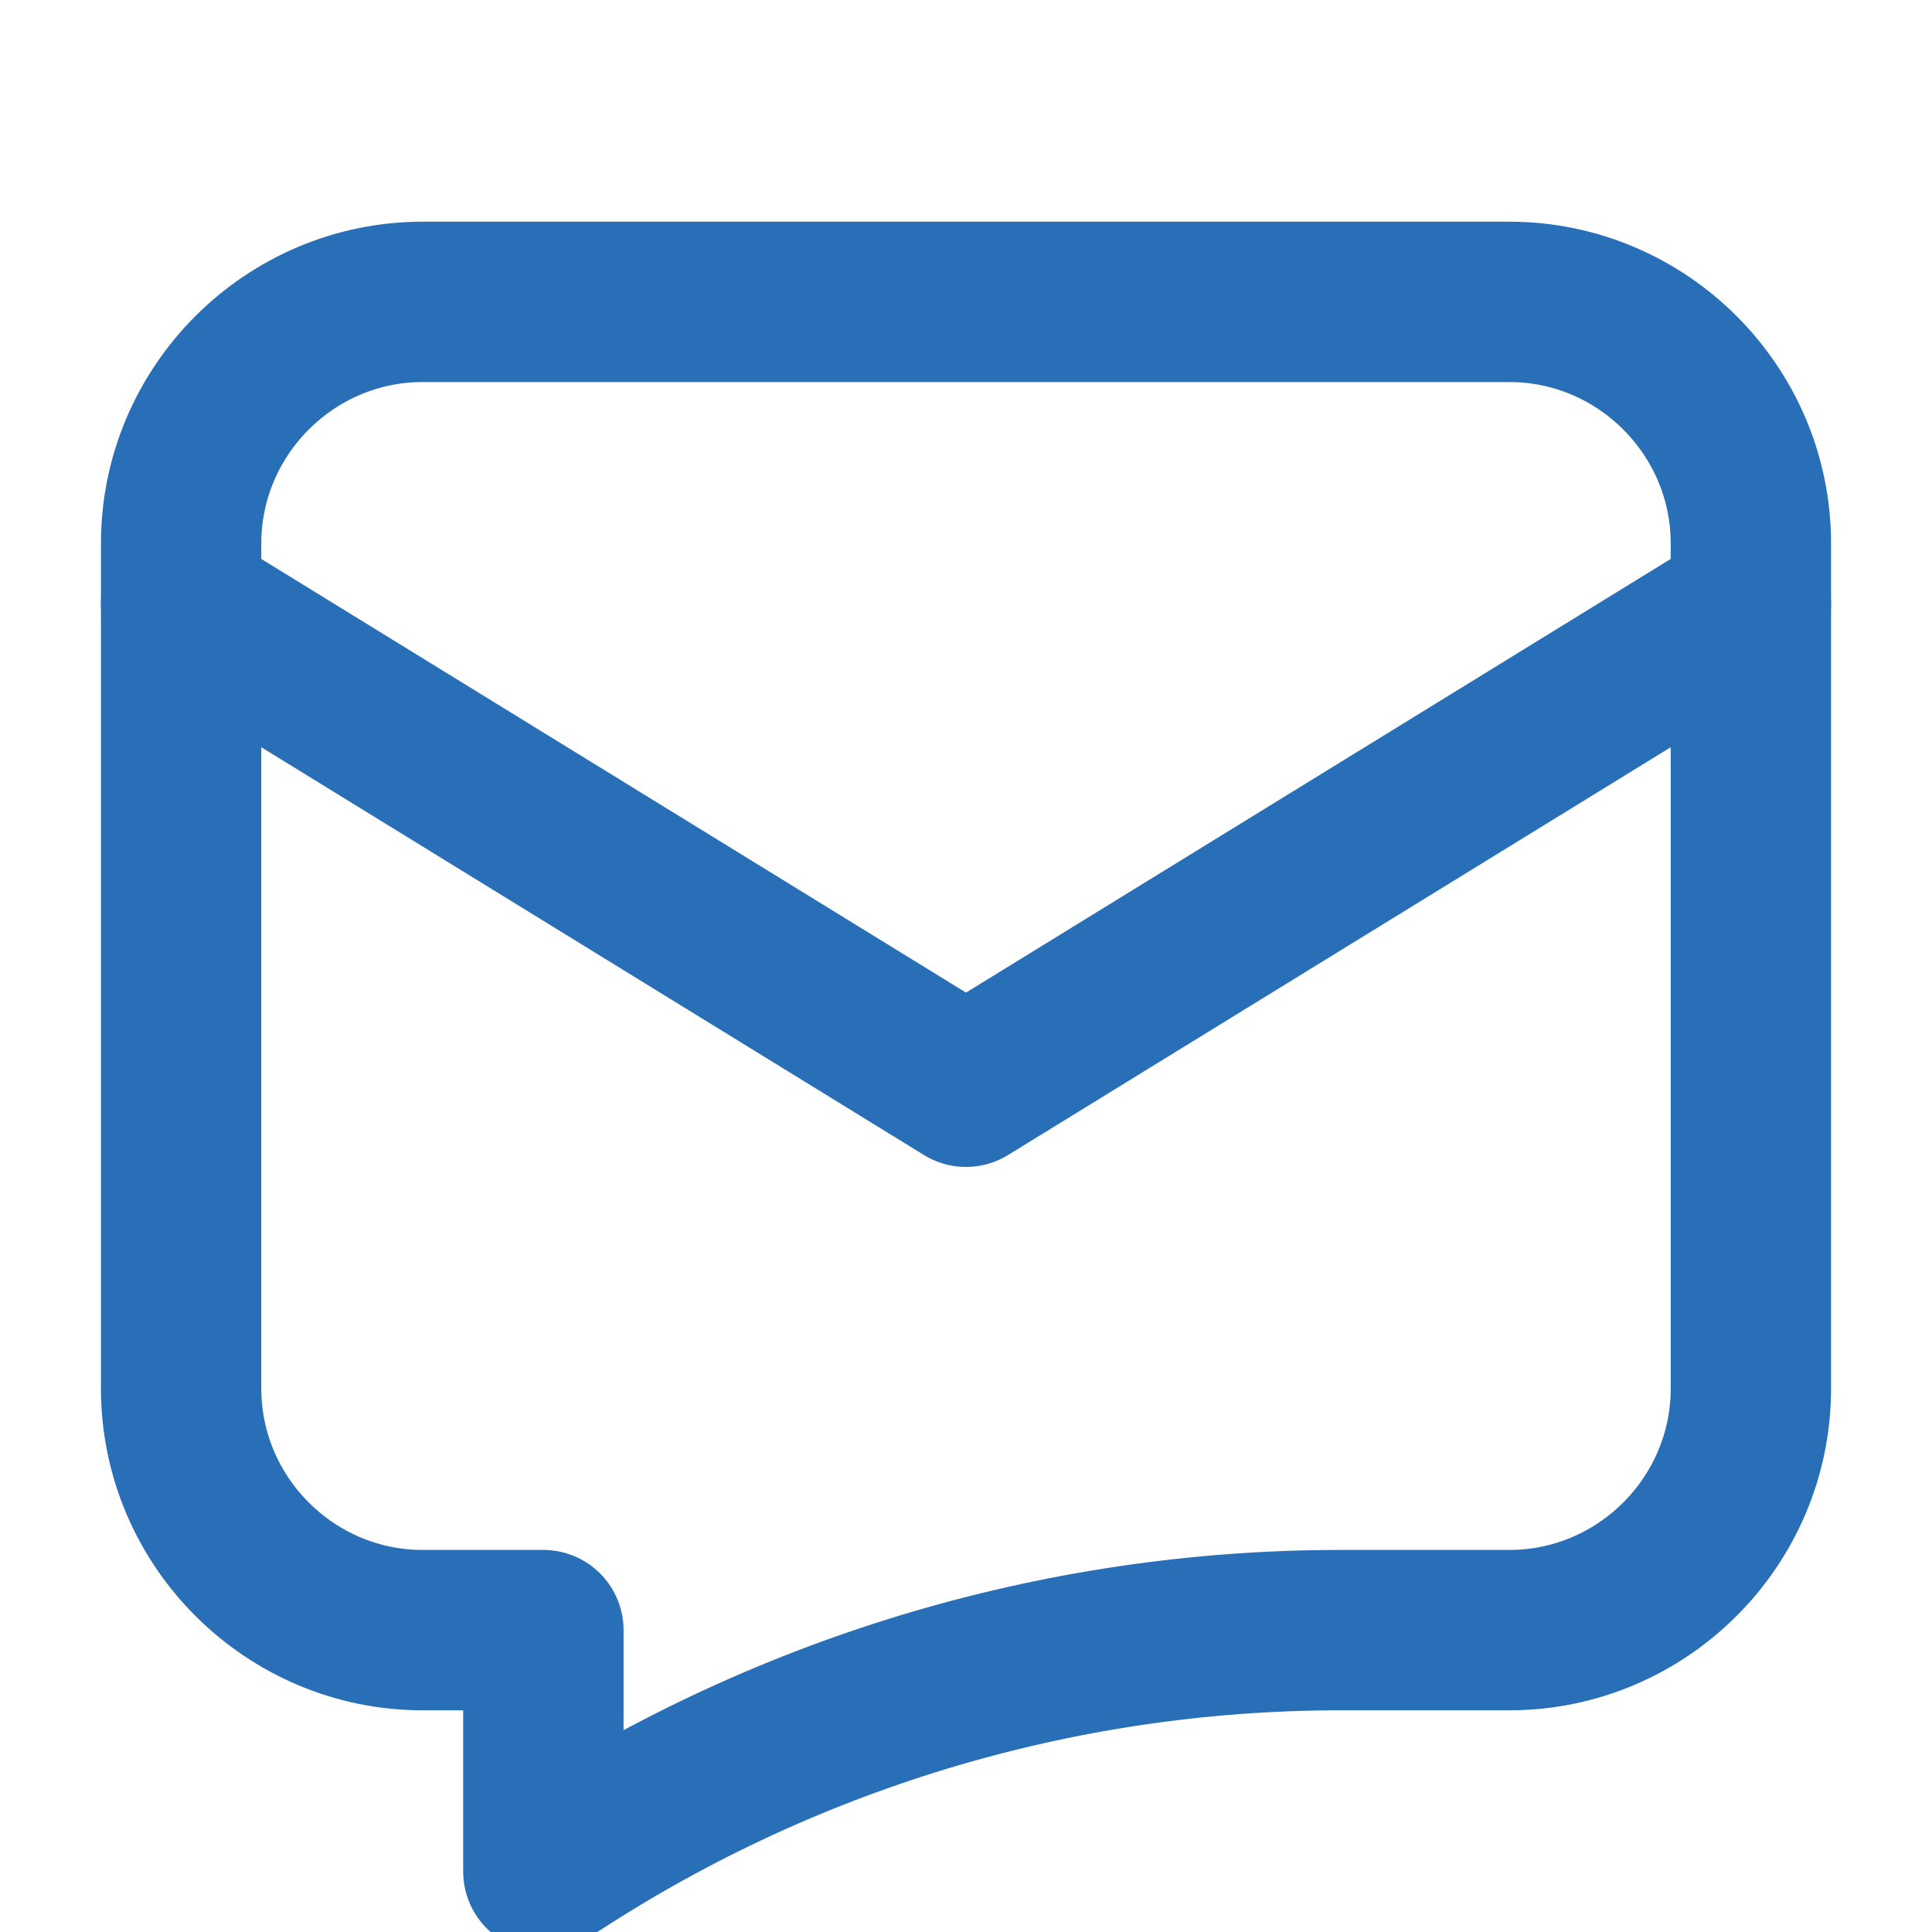 <?xml version="1.0" standalone="no"?>
<!DOCTYPE svg PUBLIC "-//W3C//DTD SVG 1.1//EN" "http://www.w3.org/Graphics/SVG/1.1/DTD/svg11.dtd">
<svg xmlns="http://www.w3.org/2000/svg" xmlns:xlink="http://www.w3.org/1999/xlink" version="1.1" id="Icons" viewBox="0 0 32 32" xml:space="preserve" width="32" height="32" fill="#000000">

<g id="SVGRepo_bgCarrier" stroke-width="0"/>

<g id="SVGRepo_tracerCarrier" stroke-linecap="round" stroke-linejoin="round"/>

<g id="SVGRepo_iconCarrier"> <style type="text/css"> .st0{fill:none;stroke:#286FB7;stroke-width:2.656;stroke-linecap:round;stroke-linejoin:round;stroke-miterlimit:10;} .st1{fill:none;stroke:#286FB7;stroke-width:2.656;stroke-linejoin:round;stroke-miterlimit:10;} </style> <polyline class="st0" points="3,10 16,18 29,10 "/> <path class="st0" d="M25,5H7C4.8,5,3,6.8,3,9v14c0,2.2,1.8,4,4,4h2v4l0,0c3.9-2.6,8.5-4,13.2-4H25c2.2,0,4-1.8,4-4V9 C29,6.8,27.2,5,25,5z"/> </g>

</svg>